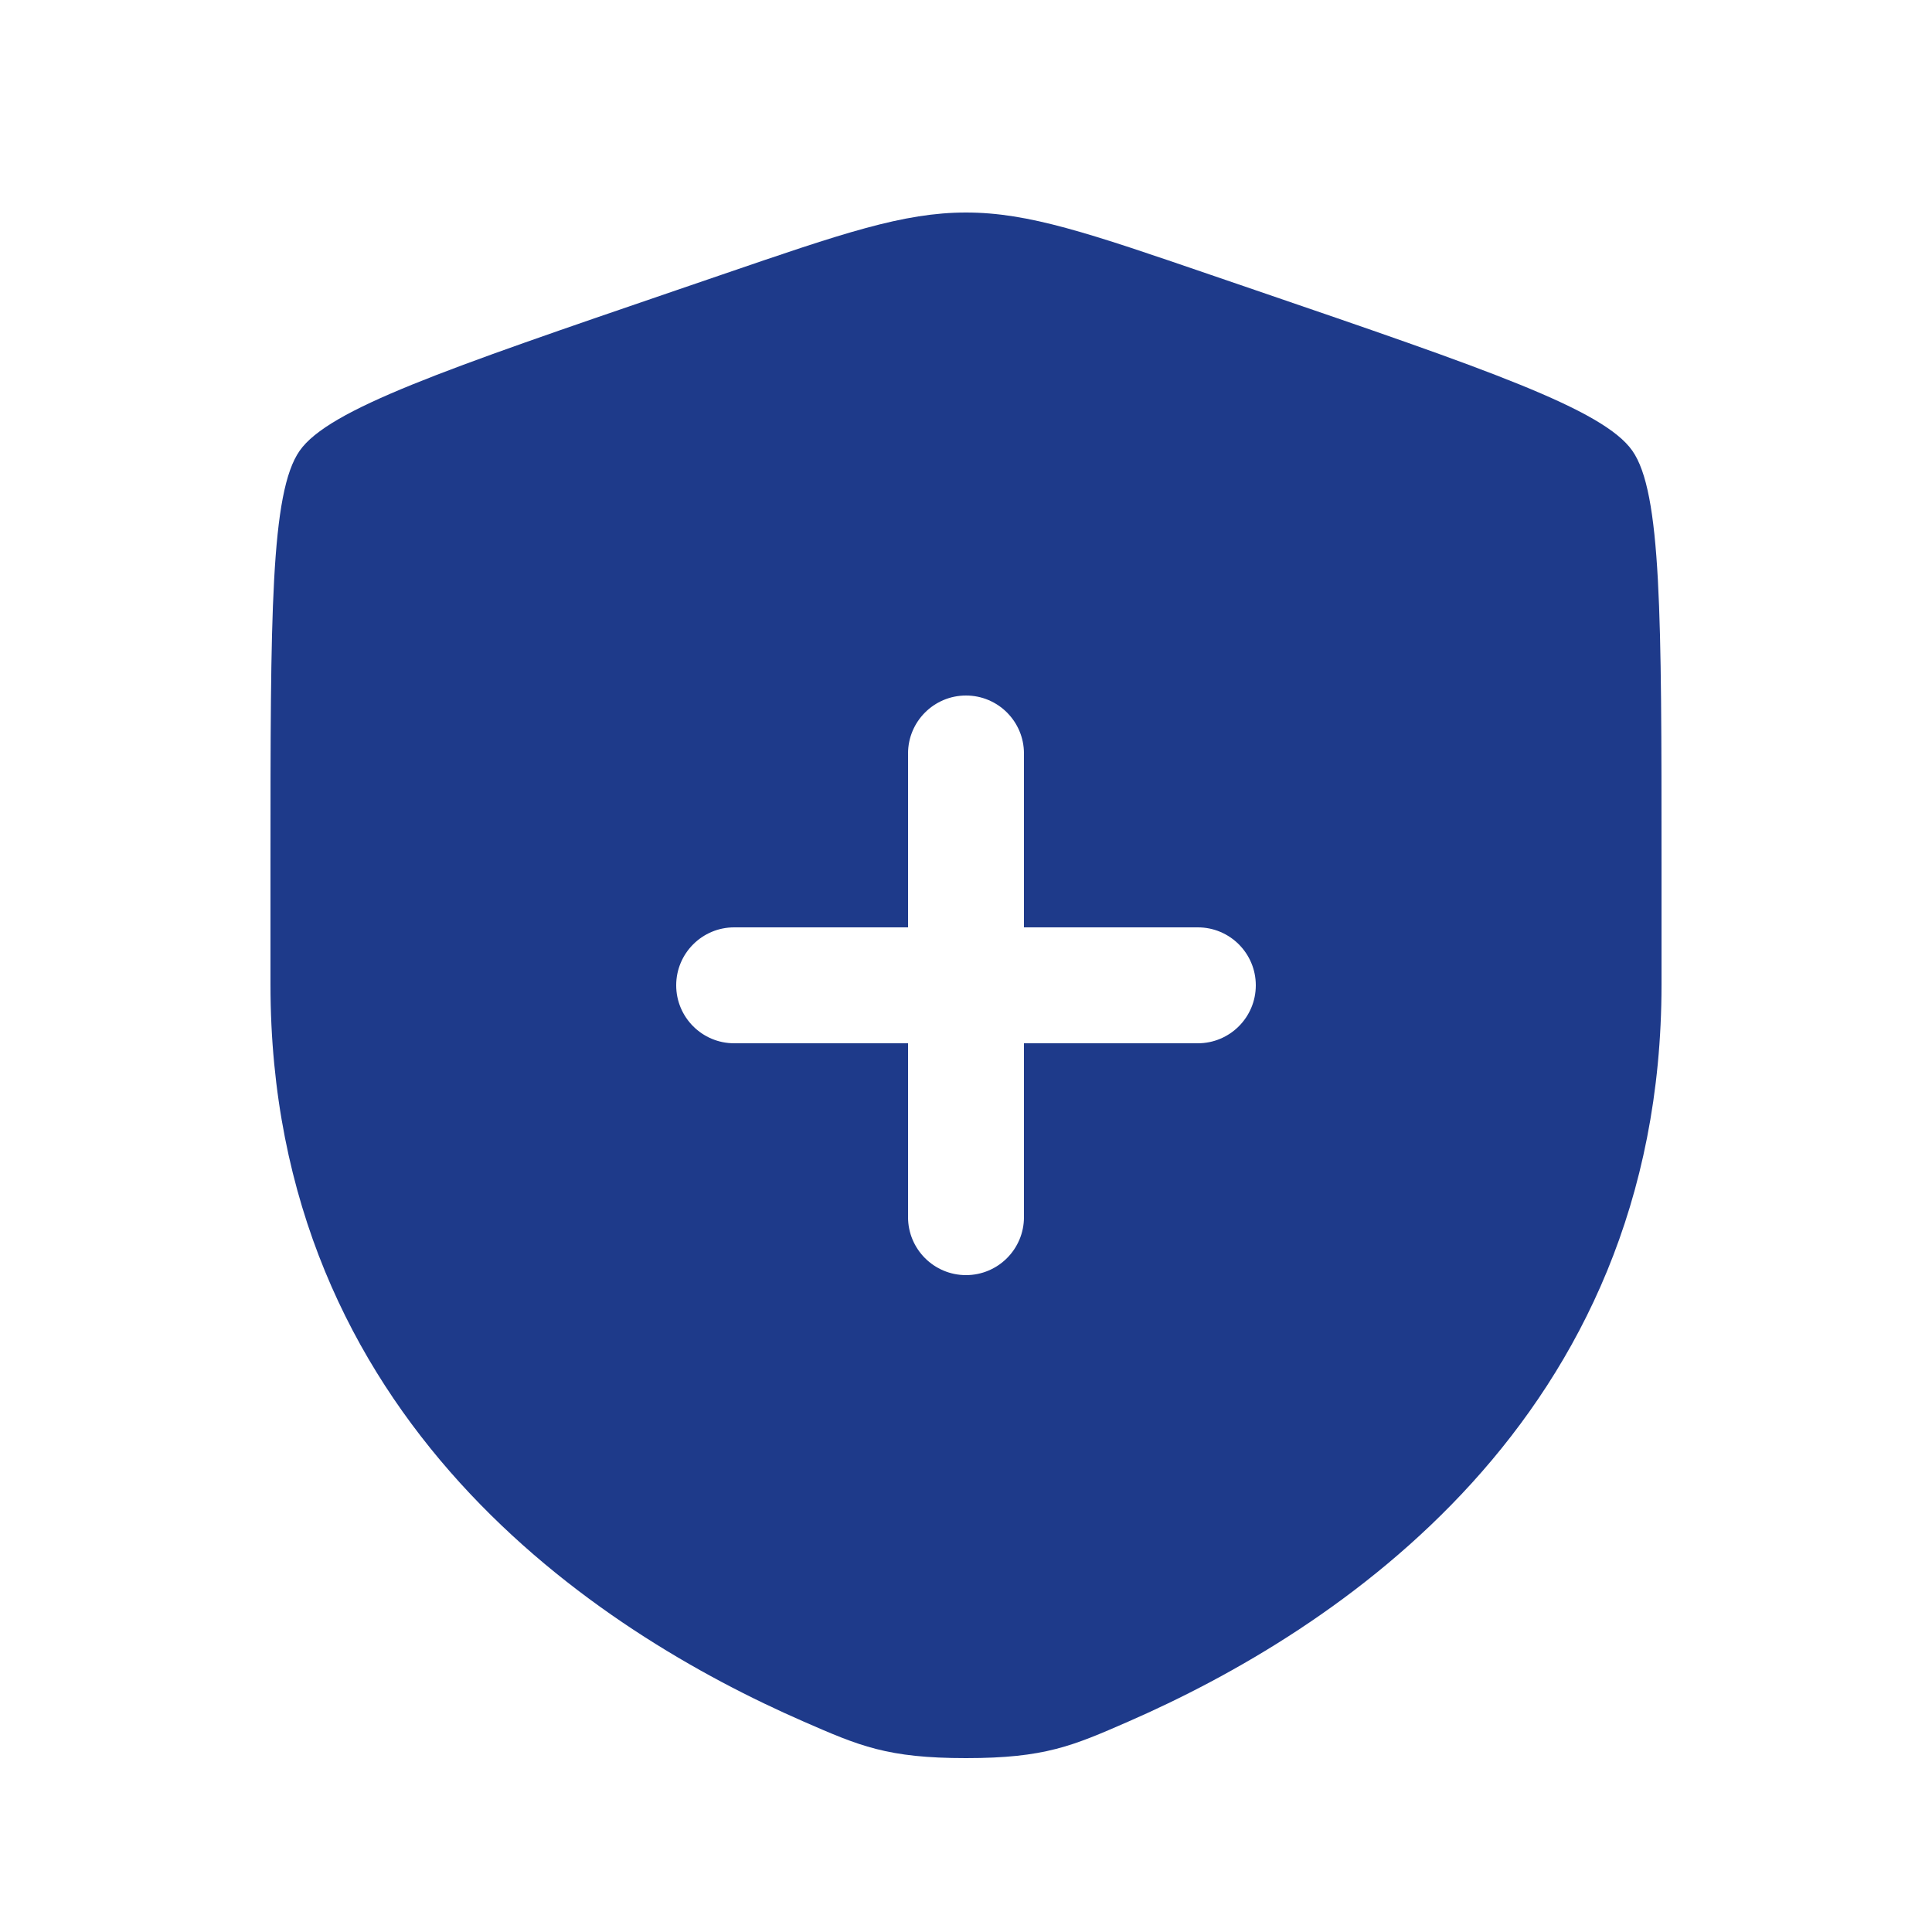 <?xml version="1.0" encoding="UTF-8"?> <svg xmlns="http://www.w3.org/2000/svg" width="25" height="25" viewBox="0 0 25 25" fill="none"><path fill-rule="evenodd" clip-rule="evenodd" d="M3.878 5.832C3.5 6.37 3.5 7.969 3.5 11.167V12.741C3.5 18.379 7.739 21.116 10.399 22.277C11.12 22.592 11.481 22.75 12.5 22.75C13.519 22.75 13.88 22.592 14.601 22.277C17.261 21.116 21.5 18.379 21.5 12.741V11.167C21.5 7.969 21.5 6.37 21.122 5.832C20.745 5.295 19.242 4.78 16.235 3.751L15.662 3.555C14.095 3.018 13.311 2.75 12.5 2.75C11.689 2.75 10.905 3.018 9.338 3.555L8.765 3.751C5.758 4.78 4.255 5.295 3.878 5.832ZM13.25 9.75C13.25 9.336 12.914 9 12.5 9C12.086 9 11.75 9.336 11.75 9.75L11.75 12H9.5C9.086 12 8.75 12.336 8.75 12.75C8.75 13.164 9.086 13.5 9.5 13.5H11.75V15.75C11.75 16.164 12.086 16.5 12.5 16.5C12.914 16.5 13.25 16.164 13.25 15.75V13.5H15.5C15.914 13.5 16.25 13.164 16.25 12.75C16.25 12.336 15.914 12 15.5 12H13.25L13.25 9.75Z" fill="#1E3A8A"></path></svg> 